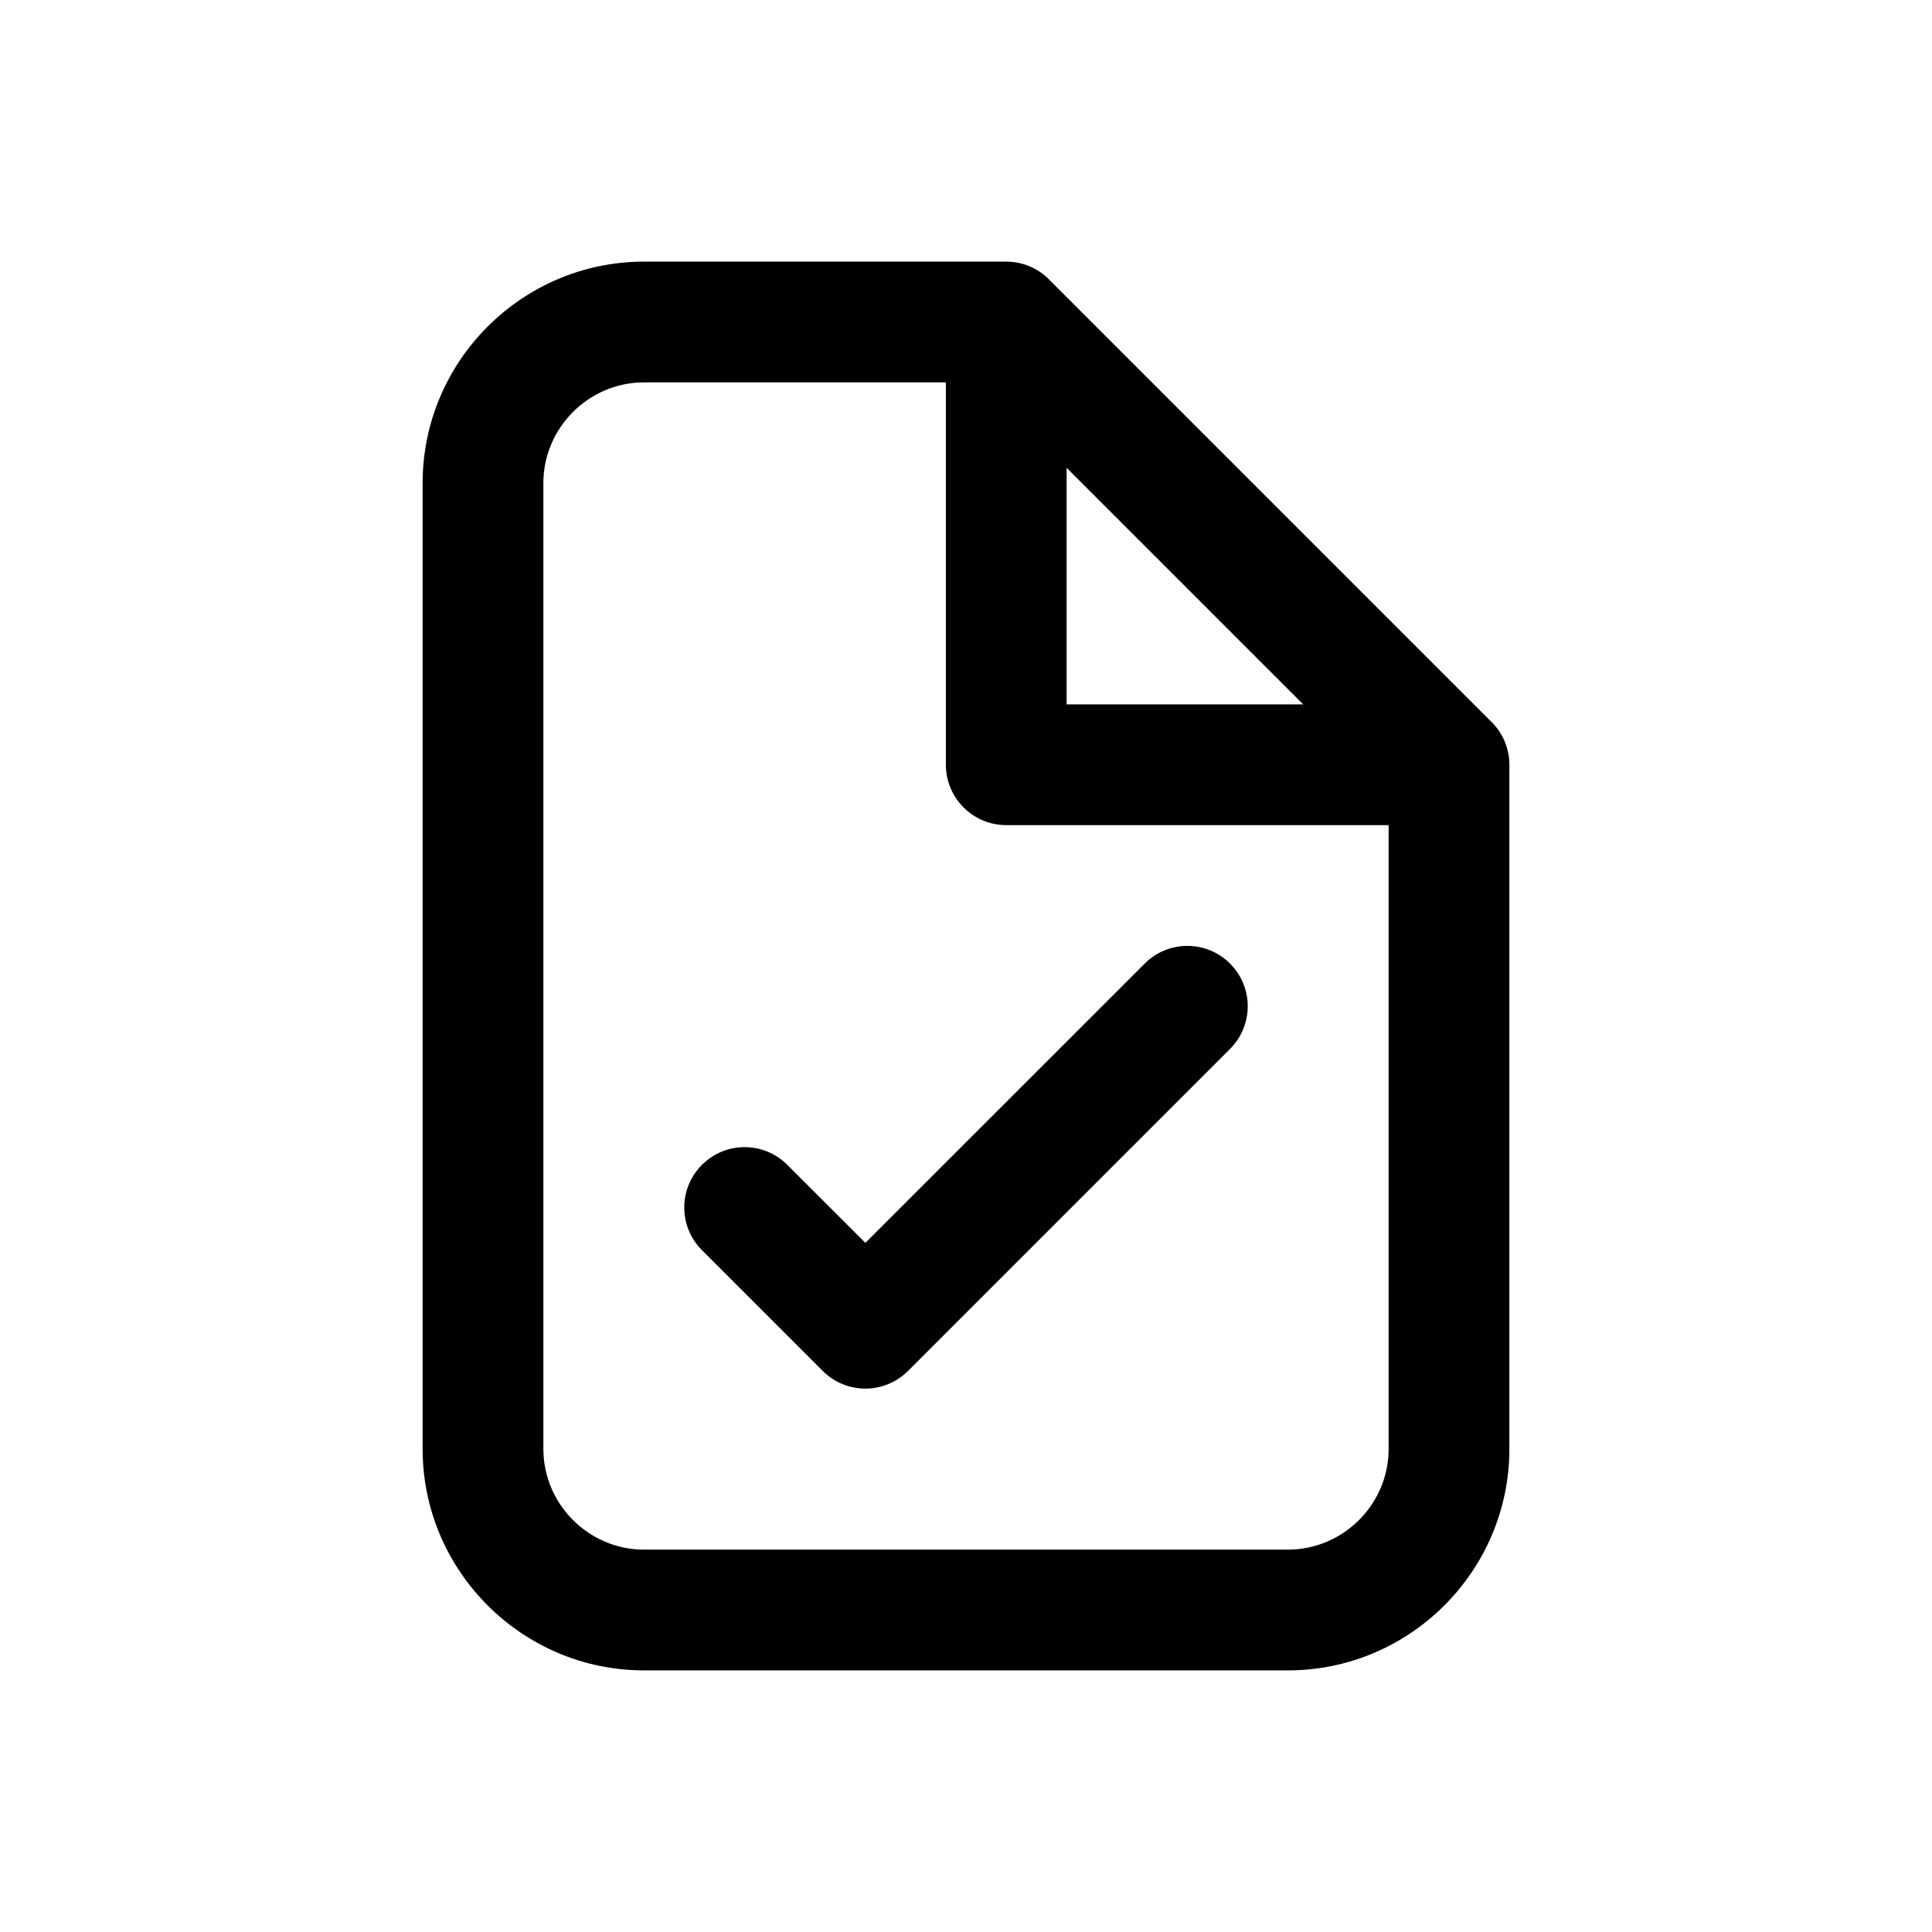 <svg width="24" height="24" viewBox="0 0 24 24" fill="none" xmlns="http://www.w3.org/2000/svg">
<path fill-rule="evenodd" clip-rule="evenodd" d="M5.25 6C5.25 4.486 6.486 3.25 8 3.25H12.5C12.699 3.25 12.89 3.329 13.03 3.47L18.53 8.97C18.671 9.11 18.75 9.301 18.75 9.5V18C18.75 19.514 17.514 20.75 16 20.75H8C6.486 20.75 5.25 19.514 5.25 18V6ZM8 4.75C7.314 4.75 6.75 5.314 6.75 6V18C6.75 18.686 7.314 19.25 8 19.25H16C16.686 19.25 17.25 18.686 17.25 18V10.25H12.5C12.086 10.25 11.75 9.914 11.75 9.5V4.75H8ZM13.25 5.811L16.189 8.75H13.25V5.811ZM15.28 13.03C15.573 12.737 15.573 12.263 15.28 11.97C14.987 11.677 14.513 11.677 14.22 11.97L10.75 15.439L9.78 14.47C9.487 14.177 9.013 14.177 8.72 14.47C8.427 14.763 8.427 15.237 8.72 15.53L10.22 17.03C10.513 17.323 10.987 17.323 11.28 17.03L15.28 13.03Z" fill="black"/>
</svg>
